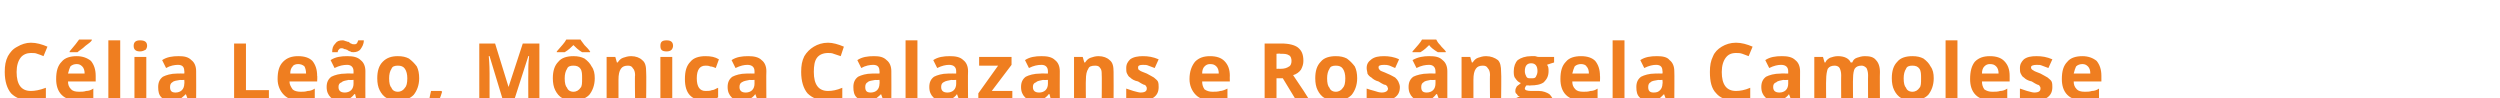 <?xml version="1.0" standalone="no"?><!DOCTYPE svg PUBLIC "-//W3C//DTD SVG 1.1//EN" "http://www.w3.org/Graphics/SVG/1.1/DTD/svg11.dtd"><svg xmlns="http://www.w3.org/2000/svg" version="1.1" width="316.1px" height="12.4px" viewBox="0 -5 316.1 12.4" style="top:-5px"><desc>C lia Le o, M nica Calazans e Ros ngela Camolese</desc><defs/><g id="Polygon15839"><path d="m3.9 1.7c-.5 0-1 .2-1.3.6c-.3.4-.5 1-.5 1.8c0 1.6.6 2.4 1.8 2.4c.5 0 1.1-.1 1.9-.4v1.3c-.6.2-1.3.3-2 .3c-1 0-1.8-.3-2.4-.9C.9 6.2.6 5.3.6 4.1c0-.8.1-1.4.4-2c.3-.5.6-.9 1.2-1.2C2.7.6 3.3.4 3.9.4c.7 0 1.4.2 2.1.5l-.5 1.2c-.2-.1-.5-.2-.8-.3c-.2-.1-.5-.1-.8-.1zm5.8 1.4c-.3 0-.6.1-.8.3c-.1.2-.2.5-.3.9h2.1c0-.4-.1-.7-.3-.9c-.2-.2-.4-.3-.7-.3zm.2 4.6c-.9 0-1.6-.2-2.1-.7c-.5-.5-.7-1.2-.7-2c0-1 .2-1.7.7-2.2c.4-.5 1.1-.7 1.9-.7c.7 0 1.3.2 1.8.6c.4.5.6 1.1.6 1.9v.7H8.6c0 .4.1.7.4 1c.2.2.5.3 1 .3c.3 0 .6 0 .9-.1c.3 0 .6-.1.9-.3v1.2c-.3.1-.5.2-.8.3H9.9zM8.8 1.6s.02-.14 0-.1C9.4.8 9.8.3 10 0h1.6s.04.09 0 .1c-.1.2-.4.4-.8.7c-.4.4-.8.6-1 .8h-1zm6.4 6.1h-1.5V.1h1.5v7.6zm2.5-6.2c-.5 0-.8-.2-.8-.7c0-.5.3-.7.8-.7c.6 0 .9.2.9.7c0 .2-.1.4-.2.5c-.2.1-.4.2-.7.2zm.8 6.2H17V2.2h1.5v5.5zm5.3 0l-.3-.8s-.05.01 0 0c-.3.3-.6.5-.8.7c-.3.1-.6.1-1.1.1c-.5 0-.9-.1-1.2-.4c-.3-.3-.4-.7-.4-1.3c0-.6.2-1 .6-1.3c.4-.2 1-.4 1.8-.4c-.01-.02.9 0 .9 0c0 0 .04-.29 0-.3c0-.5-.2-.8-.8-.8c-.4 0-1 .1-1.5.4l-.5-1c.6-.4 1.3-.5 2.1-.5c.7 0 1.2.1 1.6.5c.4.3.6.8.6 1.4c.02.01 0 3.7 0 3.7h-1zm-.5-2.6s-.53.04-.5 0c-.5.1-.8.1-1 .3c-.2.1-.3.3-.3.6c0 .5.2.7.7.7c.3 0 .6-.1.8-.3c.2-.2.3-.5.3-.8c.04-.03 0-.5 0-.5zm6.3 2.6V.5h1.5v5.9h2.9v1.3h-4.4zm8.1-4.6c-.3 0-.6.1-.7.3c-.2.2-.3.5-.3.9h2c0-.4-.1-.7-.2-.9c-.2-.2-.5-.3-.8-.3zm.2 4.6c-.9 0-1.5-.2-2-.7c-.5-.5-.8-1.2-.8-2c0-1 .2-1.7.7-2.2c.5-.5 1.1-.7 1.9-.7c.8 0 1.4.2 1.8.6c.4.5.6 1.1.6 1.9c.04-.03 0 .7 0 .7h-3.5c0 .4.2.7.4 1c.2.2.6.3 1 .3c.3 0 .6 0 .9-.1c.3 0 .6-.1.9-.3v1.2c-.2.1-.5.2-.8.3h-1.1zm7.2 0l-.2-.8h-.1c-.2.3-.5.5-.8.7c-.2.1-.6.1-1 .1c-.5 0-.9-.1-1.2-.4c-.3-.3-.5-.7-.5-1.3c0-.6.2-1 .6-1.3c.4-.2 1-.4 1.9-.4c-.05-.02.9 0 .9 0v-.3c0-.5-.3-.8-.8-.8c-.5 0-1 .1-1.6.4l-.5-1c.6-.4 1.3-.5 2.1-.5c.7 0 1.3.1 1.7.5c.4.3.6.8.6 1.4c-.02.01 0 3.7 0 3.7h-1.1zm-.4-2.6s-.57.04-.6 0c-.4.1-.7.1-.9.3c-.3.1-.4.3-.4.6c0 .5.3.7.8.7c.3 0 .6-.1.8-.3c.2-.2.3-.5.3-.8v-.5zm-1.5-4c-.1 0-.2 0-.3.1c-.1.1-.2.2-.2.4h-.7c0-.5.1-.8.4-1.1c.2-.3.5-.4.9-.4c.1 0 .2 0 .4.1c.1 0 .2.1.4.1c.1.1.2.2.3.2c.1.1.3.1.4.1c.1 0 .2 0 .3-.1c.1-.1.1-.2.2-.4h.7c0 .5-.2.8-.4 1.1c-.2.3-.6.4-.9.4c-.2 0-.3 0-.4-.1c-.1 0-.3-.1-.4-.2c-.1 0-.2-.1-.4-.1c-.1-.1-.2-.1-.3-.1zm6 3.8c0 .6.1 1 .3 1.2c.1.3.4.5.8.5c.4 0 .7-.2.9-.5c.2-.2.3-.6.3-1.2c0-.5-.1-.9-.3-1.2c-.2-.3-.5-.4-.9-.4c-.4 0-.7.1-.8.4c-.2.3-.3.7-.3 1.2zm3.8 0c0 .9-.3 1.6-.7 2.1c-.5.5-1.1.7-2 .7c-.5 0-1-.1-1.4-.3c-.4-.2-.7-.6-.9-1c-.2-.4-.3-.9-.3-1.5c0-.9.2-1.6.7-2.1c.5-.5 1.1-.7 1.9-.7c.6 0 1 .1 1.4.3c.4.3.7.6 1 1c.2.4.3.9.3 1.5zm2.9 1.7c-.2.7-.5 1.4-.9 2.3h-1c.2-.8.3-1.6.5-2.4h1.3l.1.1zm7.7 1.1l-1.7-5.6s-.08-.05-.1 0c.1 1.1.1 1.9.1 2.2c.01.03 0 3.4 0 3.4h-1.3V.5h2L64.3 6L66.1.5h2.1v7.2h-1.4s-.02-3.43 0-3.4v-.6c0-.2 0-.7.1-1.6c-.05-.04-.1 0-.1 0L65 7.7h-1.4zm7.8-2.8c0 .6.1 1 .3 1.2c.1.3.4.5.8.5c.4 0 .7-.2.9-.5c.2-.2.2-.6.2-1.2c0-.5 0-.9-.2-1.2c-.2-.3-.5-.4-.9-.4c-.4 0-.7.1-.8.4c-.2.3-.3.7-.3 1.2zm3.8 0c0 .9-.3 1.6-.7 2.1c-.5.5-1.2.7-2 .7c-.5 0-1-.1-1.4-.3c-.4-.2-.7-.6-.9-1c-.2-.4-.3-.9-.3-1.5c0-.9.2-1.6.7-2.1c.4-.5 1.1-.7 1.9-.7c.6 0 1 .1 1.4.3c.4.3.7.6.9 1c.3.4.4.9.4 1.5zm-1.6-3.3c-.5-.3-.8-.6-1.1-.9c-.3.3-.6.6-1.1.9h-1v-.1c.6-.7 1-1.1 1.2-1.5h1.8c.1.2.3.4.5.7c.3.3.5.5.7.8c.04-.04 0 .1 0 .1h-1zm8.1 6.1h-1.4s-.05-3.24 0-3.2c0-.4-.1-.7-.3-.9c-.1-.2-.3-.3-.6-.3c-.4 0-.7.1-.9.4c-.2.3-.3.7-.3 1.4v2.6h-1.5V2.2h1.1l.2.7h.1c.2-.3.4-.5.7-.6c.3-.1.6-.2 1-.2c.6 0 1.1.2 1.4.5c.4.3.5.8.5 1.5c.04-.01 0 3.6 0 3.6zm2.6-6.2c-.6 0-.8-.2-.8-.7c0-.5.2-.7.8-.7c.5 0 .8.2.8.7c0 .2-.1.4-.2.5c-.1.1-.3.2-.6.2zm.7 6.2h-1.5V2.2h1.5v5.5zm4.1 0c-1.7 0-2.5-.9-2.5-2.7c0-1 .2-1.7.7-2.2c.4-.5 1.1-.7 1.9-.7c.7 0 1.2.1 1.7.4l-.4 1.1c-.2-.1-.5-.2-.7-.2c-.2-.1-.4-.1-.6-.1c-.7 0-1.1.5-1.1 1.6c0 1.1.4 1.6 1.1 1.6c.3 0 .6 0 .8-.1c.3 0 .5-.2.8-.3v1.2c-.3.2-.5.3-.8.4h-.9zm6.7 0l-.3-.8s.01.01 0 0c-.2.3-.5.5-.8.7c-.2.1-.6.1-1 .1c-.5 0-.9-.1-1.2-.4c-.3-.3-.5-.7-.5-1.3c0-.6.2-1 .6-1.3c.4-.2 1-.4 1.8-.4c.05-.02 1 0 1 0v-.3c0-.5-.3-.8-.9-.8c-.4 0-.9.1-1.5.4l-.5-1c.6-.4 1.3-.5 2.1-.5c.7 0 1.3.1 1.7.5c.4.3.6.8.6 1.4c-.03.01 0 3.7 0 3.7h-1.1zm-.4-2.6s-.58.04-.6 0c-.4.1-.7.1-1 .3c-.2.1-.3.3-.3.6c0 .5.3.7.8.7c.3 0 .6-.1.8-.3c.2-.2.3-.5.3-.8v-.5zm9.3-3.4c-.6 0-1.1.2-1.4.6c-.3.4-.4 1-.4 1.8c0 1.6.6 2.4 1.8 2.4c.5 0 1.1-.1 1.8-.4v1.3c-.6.2-1.3.3-2 .3c-1 0-1.8-.3-2.4-.9c-.5-.6-.8-1.5-.8-2.7c0-.8.1-1.4.4-2c.3-.5.7-.9 1.2-1.2c.5-.3 1.1-.5 1.8-.5c.6 0 1.3.2 2 .5l-.4 1.2l-.9-.3c-.2-.1-.5-.1-.7-.1zm7 6l-.3-.8s-.05.01 0 0c-.3.3-.6.5-.8.7c-.3.1-.6.1-1.1.1c-.5 0-.9-.1-1.2-.4c-.3-.3-.4-.7-.4-1.3c0-.6.2-1 .6-1.3c.4-.2 1-.4 1.8-.4c-.01-.02.9 0 .9 0c0 0 .04-.29 0-.3c0-.5-.2-.8-.8-.8c-.4 0-1 .1-1.5.4l-.5-1c.6-.4 1.3-.5 2.1-.5c.7 0 1.2.1 1.6.5c.4.3.6.8.6 1.4c.02.01 0 3.7 0 3.7h-1zm-.5-2.6s-.53.04-.5 0c-.5.1-.8.1-1 .3c-.2.1-.3.3-.3.6c0 .5.2.7.7.7c.3 0 .6-.1.8-.3c.2-.2.3-.5.3-.8c.04-.03 0-.5 0-.5zm4.8 2.6h-1.5V.1h1.5v7.6zm5.3 0l-.3-.8s0 .01 0 0c-.2.3-.5.5-.8.7c-.2.1-.6.1-1 .1c-.5 0-.9-.1-1.2-.4c-.3-.3-.5-.7-.5-1.3c0-.6.2-1 .6-1.3c.4-.2 1-.4 1.8-.4c.05-.02 1 0 1 0v-.3c0-.5-.3-.8-.9-.8c-.4 0-.9.1-1.5.4l-.5-1c.6-.4 1.3-.5 2.1-.5c.7 0 1.3.1 1.7.5c.4.3.6.8.6 1.4c-.03.01 0 3.7 0 3.7h-1.1zm-.4-2.6s-.58.04-.6 0c-.4.1-.7.1-1 .3c-.2.1-.3.3-.3.6c0 .5.3.7.8.7c.3 0 .6-.1.8-.3c.2-.2.3-.5.3-.8v-.5zm7.1 2.6h-4.3v-.9l2.5-3.5h-2.4V2.2h4.1v1l-2.5 3.3h2.6v1.2zm4.9 0l-.2-.8h-.1c-.2.3-.5.5-.8.7c-.2.1-.6.1-1 .1c-.5 0-.9-.1-1.2-.4c-.3-.3-.5-.7-.5-1.3c0-.6.2-1 .6-1.3c.4-.2 1-.4 1.9-.4c-.05-.02.9 0 .9 0v-.3c0-.5-.3-.8-.8-.8c-.5 0-1 .1-1.6.4l-.5-1c.6-.4 1.3-.5 2.1-.5c.7 0 1.3.1 1.7.5c.4.3.6.8.6 1.4c-.02.01 0 3.7 0 3.7h-1.1zm-.4-2.6s-.57.04-.6 0c-.4.1-.7.1-.9.3c-.3.1-.4.3-.4.6c0 .5.3.7.8.7c.3 0 .6-.1.8-.3c.2-.2.3-.5.3-.8v-.5zm8.3 2.6h-1.5s.03-3.24 0-3.2c0-.4 0-.7-.2-.9c-.1-.2-.3-.3-.6-.3c-.5 0-.8.1-.9.4c-.2.3-.3.7-.3 1.4c-.03-.02 0 2.6 0 2.6h-1.5V2.2h1.1l.2.7h.1c.2-.3.4-.5.7-.6c.3-.1.6-.2 1-.2c.6 0 1.1.2 1.4.5c.4.3.5.8.5 1.5c.02-.01 0 3.6 0 3.6zm5.7-1.7c0 .6-.2 1-.6 1.3c-.4.3-.9.4-1.7.4h-1c-.3-.1-.6-.2-.8-.3V6.2l.9.3c.4.1.7.2.9.2c.6 0 .8-.2.8-.5c0-.1 0-.2-.1-.3c0-.1-.2-.2-.3-.2c-.2-.1-.4-.2-.7-.4c-.5-.1-.8-.3-1-.5c-.2-.1-.3-.3-.4-.5c-.1-.2-.1-.4-.1-.7c0-.5.2-.8.5-1.1c.4-.3 1-.4 1.6-.4c.7 0 1.3.1 2 .4l-.5 1.1c-.3-.1-.5-.2-.8-.3c-.2-.1-.4-.1-.7-.1c-.4 0-.6.1-.6.3c0 .2 0 .3.2.4c.1.1.4.2.9.4c.4.2.7.4.9.5c.2.2.4.3.5.5c.1.2.1.5.1.7zm6.5-2.9c-.3 0-.5.1-.7.3c-.2.2-.3.5-.3.9h2.1c0-.4-.1-.7-.3-.9c-.2-.2-.4-.3-.8-.3zm.2 4.6c-.8 0-1.5-.2-2-.7c-.5-.5-.8-1.2-.8-2c0-1 .3-1.7.7-2.2c.5-.5 1.1-.7 1.9-.7c.8 0 1.4.2 1.8.6c.5.5.7 1.1.7 1.9c-.02-.03 0 .7 0 .7H152c0 .4.1.7.3 1c.3.2.6.3 1 .3c.3 0 .7 0 1-.1c.2 0 .5-.1.9-.3v1.2l-.9.3h-1.1zm8.2-4s.5-.02.5 0c.5 0 .8-.1 1.1-.3c.2-.1.3-.4.3-.7c0-.3-.1-.6-.3-.7c-.3-.2-.6-.2-1.1-.2c-.03-.05-.5 0-.5 0v1.9zm0 1.2v2.8h-1.5V.5h2.1c1 0 1.7.2 2.1.5c.5.4.7.9.7 1.7c0 .4-.1.7-.3 1.1c-.2.3-.6.6-1 .7c1.1 1.6 1.8 2.7 2.1 3.2c0-.05-1.7 0-1.7 0l-1.7-2.8h-.8zm6.4 0c0 .6.1 1 .3 1.2c.1.3.4.5.8.5c.4 0 .7-.2.9-.5c.2-.2.3-.6.3-1.2c0-.5-.1-.9-.3-1.2c-.2-.3-.5-.4-.9-.4c-.4 0-.7.1-.8.4c-.2.3-.3.7-.3 1.2zm3.8 0c0 .9-.3 1.6-.7 2.1c-.5.5-1.1.7-2 .7c-.5 0-1-.1-1.4-.3c-.4-.2-.7-.6-.9-1c-.2-.4-.3-.9-.3-1.5c0-.9.2-1.6.7-2.1c.4-.5 1.1-.7 1.9-.7c.6 0 1 .1 1.4.3c.4.3.7.6 1 1c.2.4.3.9.3 1.5zM177 6c0 .6-.2 1-.6 1.3c-.4.3-1 .4-1.8.4h-1c-.3-.1-.5-.2-.8-.3V6.2c.3.1.6.2 1 .3c.3.1.6.2.9.2c.5 0 .8-.2.8-.5c0-.1-.1-.2-.1-.3c-.1-.1-.2-.2-.4-.2c-.2-.1-.4-.2-.7-.4c-.4-.1-.7-.3-.9-.5c-.2-.1-.4-.3-.5-.5c0-.2-.1-.4-.1-.7c0-.5.2-.8.6-1.1c.4-.3.9-.4 1.6-.4c.6 0 1.3.1 1.9.4l-.5 1.1c-.2-.1-.5-.2-.7-.3c-.3-.1-.5-.1-.7-.1c-.5 0-.7.1-.7.3c0 .2.1.3.2.4c.1.1.5.2.9.4c.5.2.8.4 1 .5c.2.2.3.3.4.5c.1.2.2.5.2.7zm5 1.7l-.3-.8h-.1c-.2.3-.5.5-.7.7c-.3.1-.6.1-1.1.1c-.5 0-.9-.1-1.2-.4c-.3-.3-.5-.7-.5-1.3c0-.6.2-1 .6-1.3c.4-.2 1.1-.4 1.9-.4c-.02-.02.9 0 .9 0c0 0 .02-.29 0-.3c0-.5-.3-.8-.8-.8c-.5 0-1 .1-1.6.4l-.5-1c.7-.4 1.4-.5 2.1-.5c.8 0 1.3.1 1.7.5c.4.3.6.8.6 1.4v3.7h-1zm-.5-2.6s-.55.04-.6 0c-.4.1-.7.1-.9.3c-.2.1-.3.3-.3.6c0 .5.2.7.7.7c.3 0 .6-.1.8-.3c.2-.2.3-.5.3-.8c.02-.03 0-.5 0-.5zm.3-3.5c-.5-.3-.9-.6-1.1-.9c-.3.3-.6.6-1.1.9h-1s-.02-.14 0-.1c.6-.7 1-1.1 1.2-1.5h1.8c.1.2.2.4.5.7c.2.3.5.5.7.8c.02-.04 0 .1 0 .1h-1zm8 6.1h-1.4s-.04-3.24 0-3.2c0-.4-.1-.7-.3-.9c-.1-.2-.3-.3-.6-.3c-.4 0-.7.1-.9.4c-.2.3-.3.7-.3 1.4v2.6h-1.5V2.2h1.1l.2.7h.1c.2-.3.4-.5.7-.6c.3-.1.6-.2 1-.2c.6 0 1.1.2 1.5.5c.3.3.4.8.4 1.5c.05-.01 0 3.6 0 3.6zm6.7-5.5v.7s-.9.27-.9.3c.2.2.2.5.2.8c0 .6-.2 1-.6 1.4c-.4.3-1 .4-1.7.4c.02.05-.2 0-.2 0h-.3c-.1.1-.2.3-.2.4c0 .2.3.3.8.3h1c.5 0 1 .2 1.3.4c.3.3.5.6.5 1.1c0 .7-.3 1.2-.8 1.5c-.5.4-1.3.6-2.3.6c-.8 0-1.3-.2-1.7-.4c-.4-.3-.6-.7-.6-1.2c0-.3.1-.6.3-.8c.2-.2.5-.4.9-.5c-.2 0-.3-.1-.4-.3c-.2-.1-.2-.3-.2-.4c0-.3.1-.4.2-.6c.1-.1.3-.2.5-.4c-.3-.1-.5-.3-.7-.6c-.2-.2-.2-.6-.2-.9c0-.6.2-1.1.5-1.4c.4-.3 1-.5 1.7-.5h.5c.3.1.4.1.5.1h1.9zm-4.3 6.2c0 .2.1.4.3.5c.2.1.5.2.9.2c.5 0 .9-.1 1.2-.2c.3-.2.5-.4.5-.6c0-.2-.1-.4-.3-.5c-.2 0-.5-.1-.8-.1h-.8c-.3 0-.5.1-.7.2c-.2.1-.3.3-.3.5zm1.4-5.4c-.5 0-.8.3-.8 1c0 .3.1.5.2.7c.1.2.3.2.6.2c.3 0 .5 0 .6-.2c.1-.2.2-.4.2-.7c0-.7-.3-1-.8-1zm6.3.1c-.3 0-.6.1-.8.3c-.1.2-.2.5-.3.9h2.1c0-.4-.1-.7-.3-.9c-.1-.2-.4-.3-.7-.3zm.2 4.6c-.9 0-1.6-.2-2.1-.7c-.5-.5-.7-1.2-.7-2c0-1 .2-1.7.7-2.2c.4-.5 1.1-.7 1.9-.7c.8 0 1.4.2 1.8.6c.4.5.6 1.1.6 1.9c.03-.03 0 .7 0 .7h-3.5c0 .4.1.7.4 1c.2.2.5.3 1 .3c.3 0 .6 0 .9-.1c.3 0 .6-.1.9-.3v1.2c-.2.1-.5.2-.8.3h-1.1zm5.3 0h-1.5V.1h1.5v7.6zm5.3 0l-.3-.8s-.04.01 0 0c-.3.3-.5.5-.8.7c-.3.1-.6.1-1 .1c-.6 0-1-.1-1.3-.4c-.3-.3-.4-.7-.4-1.3c0-.6.2-1 .6-1.3c.4-.2 1-.4 1.8-.4c0-.02.9 0 .9 0c0 0 .05-.29 0-.3c0-.5-.2-.8-.8-.8c-.4 0-.9.1-1.5.4l-.5-1c.6-.4 1.3-.5 2.1-.5c.7 0 1.3.1 1.6.5c.4.3.6.8.6 1.4c.03.01 0 3.7 0 3.7h-1zm-.5-2.6s-.53.04-.5 0c-.5.1-.8.1-1 .3c-.2.1-.3.3-.3.6c0 .5.2.7.7.7c.4 0 .6-.1.8-.3c.2-.2.3-.5.3-.8c.05-.03 0-.5 0-.5zm9.3-3.4c-.6 0-1 .2-1.3.6c-.3.4-.5 1-.5 1.8c0 1.6.6 2.4 1.8 2.4c.5 0 1.1-.1 1.8-.4v1.3c-.6.2-1.2.3-1.9.3c-1.1 0-1.9-.3-2.4-.9c-.6-.6-.8-1.5-.8-2.7c0-.8.1-1.4.4-2c.2-.5.6-.9 1.1-1.2c.5-.3 1.1-.5 1.8-.5c.7 0 1.4.2 2.1.5l-.5 1.2c-.3-.1-.5-.2-.8-.3c-.3-.1-.5-.1-.8-.1zm7 6l-.3-.8s.01.01 0 0c-.2.3-.5.5-.8.7c-.2.1-.6.1-1 .1c-.5 0-.9-.1-1.2-.4c-.3-.3-.5-.7-.5-1.3c0-.6.2-1 .6-1.3c.4-.2 1-.4 1.9-.4c-.05-.02.9 0 .9 0v-.3c0-.5-.3-.8-.9-.8c-.4 0-.9.1-1.5.4l-.5-1c.6-.4 1.3-.5 2.1-.5c.7 0 1.3.1 1.7.5c.4.3.6.8.6 1.4c-.02.01 0 3.7 0 3.7h-1.1zm-.4-2.6s-.58.04-.6 0c-.4.1-.7.1-.9.3c-.3.1-.4.3-.4.6c0 .5.3.7.8.7c.3 0 .6-.1.8-.3c.2-.2.3-.5.3-.8v-.5zm8.2 2.6h-1.5s-.02-3.24 0-3.2c0-.4-.1-.7-.2-.9c-.1-.2-.4-.3-.6-.3c-.4 0-.7.1-.9.4c-.1.3-.2.7-.2 1.4c-.03-.02 0 2.6 0 2.6h-1.5V2.2h1.1l.2.7h.1c.1-.3.4-.5.6-.6c.3-.1.6-.2 1-.2c.8 0 1.4.3 1.6.8h.2c.1-.3.3-.5.6-.6c.3-.1.6-.2 1-.2c.6 0 1.1.1 1.4.5c.3.3.5.8.5 1.5c-.03-.01 0 3.6 0 3.6h-1.5s-.02-3.24 0-3.2c0-.4-.1-.7-.2-.9c-.2-.2-.4-.3-.6-.3c-.4 0-.7.1-.9.4c-.1.2-.2.6-.2 1.2c-.03.01 0 2.8 0 2.8zm6.4-2.8c0 .6.1 1 .3 1.2c.1.3.4.5.8.5c.4 0 .7-.2.9-.5c.2-.2.2-.6.2-1.2c0-.5 0-.9-.2-1.2c-.2-.3-.5-.4-.9-.4c-.4 0-.7.1-.8.4c-.2.3-.3.7-.3 1.2zm3.8 0c0 .9-.3 1.6-.7 2.1c-.5.5-1.2.7-2 .7c-.5 0-1-.1-1.4-.3c-.4-.2-.7-.6-.9-1c-.2-.4-.3-.9-.3-1.5c0-.9.2-1.6.7-2.1c.4-.5 1.1-.7 1.9-.7c.6 0 1 .1 1.4.3c.4.3.7.6.9 1c.3.4.4.9.4 1.5zm3 2.8H246V.1h1.5v7.6zm4.1-4.6c-.3 0-.5.1-.7.3c-.2.2-.3.5-.3.9h2.1c0-.4-.1-.7-.3-.9c-.2-.2-.4-.3-.8-.3zm.3 4.6c-.9 0-1.6-.2-2.1-.7c-.5-.5-.7-1.2-.7-2c0-1 .2-1.7.6-2.2c.5-.5 1.1-.7 1.9-.7c.8 0 1.4.2 1.8.6c.5.5.7 1.1.7 1.9v.7h-3.5c0 .4.1.7.3 1c.3.2.6.3 1 .3c.4 0 .7 0 1-.1c.3 0 .6-.1.9-.3v1.2l-.9.3h-1zm7.6-1.7c0 .6-.2 1-.6 1.3c-.4.3-.9.4-1.7.4h-1c-.3-.1-.6-.2-.8-.3V6.2l.9.3c.4.1.7.2.9.2c.6 0 .8-.2.8-.5c0-.1 0-.2-.1-.3c0-.1-.2-.2-.3-.2c-.2-.1-.4-.2-.7-.4c-.5-.1-.8-.3-1-.5c-.2-.1-.3-.3-.4-.5c-.1-.2-.1-.4-.1-.7c0-.5.2-.8.5-1.1c.4-.3.9-.4 1.6-.4c.7 0 1.3.1 2 .4l-.5 1.1c-.3-.1-.5-.2-.8-.3c-.2-.1-.4-.1-.7-.1c-.4 0-.7.1-.7.3c0 .2.1.3.3.4c.1.1.4.2.9.4c.4.2.7.4.9.5c.2.2.4.3.5.5c.1.2.1.5.1.7zm3.8-2.9c-.3 0-.6.1-.8.3c-.1.2-.2.5-.3.9h2.1c0-.4-.1-.7-.3-.9c-.2-.2-.4-.3-.7-.3zm.2 4.6c-.9 0-1.6-.2-2.1-.7c-.5-.5-.7-1.2-.7-2c0-1 .2-1.7.7-2.2c.4-.5 1.1-.7 1.9-.7c.7 0 1.3.2 1.8.6c.4.5.6 1.1.6 1.9v.7h-3.5c0 .4.1.7.4 1c.2.2.5.3 1 .3c.3 0 .6 0 .9-.1c.3 0 .6-.1.9-.3v1.2c-.3.1-.5.2-.8.3h-1.1z" stroke="none" fill="#ef7e20"/></g></svg>